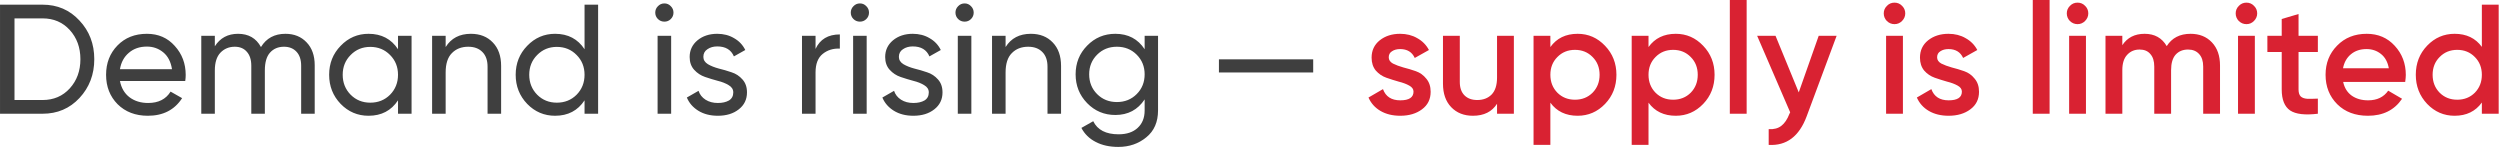 <?xml version="1.0" encoding="UTF-8"?> <svg xmlns="http://www.w3.org/2000/svg" width="353" height="21" viewBox="0 0 353 21" fill="none"><path d="M6.008 0.659C8.105 0.659 9.843 1.407 11.222 2.903C12.615 4.384 13.312 6.203 13.312 8.359C13.312 10.515 12.615 12.341 11.222 13.837C9.843 15.318 8.105 16.059 6.008 16.059H0.002V0.659H6.008ZM6.008 14.123C7.577 14.123 8.86 13.573 9.858 12.473C10.855 11.373 11.354 10.001 11.354 8.359C11.354 6.716 10.855 5.345 9.858 4.245C8.86 3.145 7.577 2.595 6.008 2.595H2.048V14.123H6.008ZM16.937 11.439C17.127 12.421 17.575 13.184 18.279 13.727C18.997 14.269 19.877 14.541 20.919 14.541C22.371 14.541 23.427 14.005 24.087 12.935L25.715 13.859C24.644 15.516 23.031 16.345 20.875 16.345C19.129 16.345 17.707 15.802 16.607 14.717C15.521 13.617 14.979 12.231 14.979 10.559C14.979 8.901 15.514 7.523 16.585 6.423C17.655 5.323 19.041 4.773 20.743 4.773C22.356 4.773 23.669 5.345 24.681 6.489C25.707 7.618 26.221 8.982 26.221 10.581C26.221 10.859 26.199 11.145 26.155 11.439H16.937ZM20.743 6.577C19.716 6.577 18.865 6.87 18.191 7.457C17.516 8.029 17.098 8.799 16.937 9.767H24.285C24.123 8.725 23.713 7.933 23.053 7.391C22.393 6.848 21.623 6.577 20.743 6.577ZM40.301 4.773C41.533 4.773 42.53 5.176 43.293 5.983C44.055 6.775 44.437 7.853 44.437 9.217V16.059H42.523V9.283C42.523 8.432 42.303 7.772 41.863 7.303C41.423 6.833 40.836 6.599 40.103 6.599C39.281 6.599 38.621 6.877 38.123 7.435C37.639 7.977 37.397 8.813 37.397 9.943V16.059H35.483V9.283C35.483 8.432 35.27 7.772 34.845 7.303C34.434 6.833 33.869 6.599 33.151 6.599C32.344 6.599 31.669 6.877 31.127 7.435C30.599 7.992 30.335 8.828 30.335 9.943V16.059H28.421V5.059H30.335V6.533C31.083 5.359 32.175 4.773 33.613 4.773C35.094 4.773 36.172 5.396 36.847 6.643C37.609 5.396 38.761 4.773 40.301 4.773ZM56.199 5.059H58.113V16.059H56.199V14.167C55.245 15.619 53.859 16.345 52.041 16.345C50.501 16.345 49.188 15.787 48.103 14.673C47.017 13.543 46.475 12.172 46.475 10.559C46.475 8.945 47.017 7.581 48.103 6.467C49.188 5.337 50.501 4.773 52.041 4.773C53.859 4.773 55.245 5.499 56.199 6.951V5.059ZM52.283 14.497C53.397 14.497 54.329 14.123 55.077 13.375C55.825 12.612 56.199 11.673 56.199 10.559C56.199 9.444 55.825 8.513 55.077 7.765C54.329 7.002 53.397 6.621 52.283 6.621C51.183 6.621 50.259 7.002 49.511 7.765C48.763 8.513 48.389 9.444 48.389 10.559C48.389 11.673 48.763 12.612 49.511 13.375C50.259 14.123 51.183 14.497 52.283 14.497ZM66.49 4.773C67.781 4.773 68.815 5.183 69.593 6.005C70.37 6.811 70.758 7.911 70.758 9.305V16.059H68.844V9.415C68.844 8.52 68.603 7.831 68.118 7.347C67.635 6.848 66.967 6.599 66.117 6.599C65.163 6.599 64.393 6.899 63.806 7.501C63.22 8.087 62.926 8.997 62.926 10.229V16.059H61.013V5.059H62.926V6.643C63.704 5.396 64.892 4.773 66.49 4.773ZM82.538 0.659H84.453V16.059H82.538V14.167C81.585 15.619 80.199 16.345 78.38 16.345C76.841 16.345 75.528 15.787 74.442 14.673C73.357 13.543 72.814 12.172 72.814 10.559C72.814 8.945 73.357 7.581 74.442 6.467C75.528 5.337 76.841 4.773 78.38 4.773C80.199 4.773 81.585 5.499 82.538 6.951V0.659ZM78.623 14.497C79.737 14.497 80.668 14.123 81.416 13.375C82.165 12.612 82.538 11.673 82.538 10.559C82.538 9.444 82.165 8.513 81.416 7.765C80.668 7.002 79.737 6.621 78.623 6.621C77.522 6.621 76.599 7.002 75.85 7.765C75.103 8.513 74.728 9.444 74.728 10.559C74.728 11.673 75.103 12.612 75.85 13.375C76.599 14.123 77.522 14.497 78.623 14.497ZM93.82 3.057C93.454 3.057 93.146 2.932 92.896 2.683C92.647 2.433 92.522 2.133 92.522 1.781C92.522 1.429 92.647 1.128 92.896 0.879C93.146 0.615 93.454 0.483 93.82 0.483C94.172 0.483 94.473 0.615 94.722 0.879C94.972 1.128 95.096 1.429 95.096 1.781C95.096 2.133 94.972 2.433 94.722 2.683C94.473 2.932 94.172 3.057 93.82 3.057ZM92.852 16.059V5.059H94.766V16.059H92.852ZM99.315 8.029C99.315 8.454 99.528 8.799 99.953 9.063C100.378 9.312 100.892 9.517 101.493 9.679C102.094 9.825 102.696 10.001 103.297 10.207C103.898 10.397 104.412 10.735 104.837 11.219C105.262 11.688 105.475 12.297 105.475 13.045C105.475 14.042 105.086 14.841 104.309 15.443C103.546 16.044 102.564 16.345 101.361 16.345C100.29 16.345 99.374 16.11 98.611 15.641C97.848 15.171 97.306 14.548 96.983 13.771L98.633 12.825C98.809 13.353 99.139 13.771 99.623 14.079C100.107 14.387 100.686 14.541 101.361 14.541C101.992 14.541 102.512 14.423 102.923 14.189C103.334 13.939 103.539 13.558 103.539 13.045C103.539 12.619 103.326 12.282 102.901 12.033C102.476 11.769 101.962 11.563 101.361 11.417C100.76 11.255 100.158 11.072 99.557 10.867C98.956 10.661 98.442 10.324 98.017 9.855C97.592 9.385 97.379 8.784 97.379 8.051C97.379 7.097 97.746 6.313 98.479 5.697C99.227 5.081 100.158 4.773 101.273 4.773C102.168 4.773 102.96 4.978 103.649 5.389C104.353 5.785 104.881 6.342 105.233 7.061L103.627 7.963C103.231 7.024 102.446 6.555 101.273 6.555C100.73 6.555 100.268 6.687 99.887 6.951C99.506 7.2 99.315 7.559 99.315 8.029ZM115.155 6.907C115.786 5.543 116.93 4.861 118.587 4.861V6.863C117.648 6.819 116.842 7.068 116.167 7.611C115.492 8.153 115.155 9.026 115.155 10.229V16.059H113.241V5.059H115.155V6.907ZM121.428 3.057C121.061 3.057 120.753 2.932 120.504 2.683C120.254 2.433 120.13 2.133 120.13 1.781C120.13 1.429 120.254 1.128 120.504 0.879C120.753 0.615 121.061 0.483 121.428 0.483C121.78 0.483 122.08 0.615 122.33 0.879C122.579 1.128 122.704 1.429 122.704 1.781C122.704 2.133 122.579 2.433 122.33 2.683C122.08 2.932 121.78 3.057 121.428 3.057ZM120.46 16.059V5.059H122.374V16.059H120.46ZM126.922 8.029C126.922 8.454 127.135 8.799 127.56 9.063C127.986 9.312 128.499 9.517 129.1 9.679C129.702 9.825 130.303 10.001 130.904 10.207C131.506 10.397 132.019 10.735 132.444 11.219C132.87 11.688 133.082 12.297 133.082 13.045C133.082 14.042 132.694 14.841 131.916 15.443C131.154 16.044 130.171 16.345 128.968 16.345C127.898 16.345 126.981 16.11 126.218 15.641C125.456 15.171 124.913 14.548 124.59 13.771L126.24 12.825C126.416 13.353 126.746 13.771 127.23 14.079C127.714 14.387 128.294 14.541 128.968 14.541C129.599 14.541 130.12 14.423 130.53 14.189C130.941 13.939 131.146 13.558 131.146 13.045C131.146 12.619 130.934 12.282 130.508 12.033C130.083 11.769 129.57 11.563 128.968 11.417C128.367 11.255 127.766 11.072 127.164 10.867C126.563 10.661 126.05 10.324 125.624 9.855C125.199 9.385 124.986 8.784 124.986 8.051C124.986 7.097 125.353 6.313 126.086 5.697C126.834 5.081 127.766 4.773 128.88 4.773C129.775 4.773 130.567 4.978 131.256 5.389C131.96 5.785 132.488 6.342 132.84 7.061L131.234 7.963C130.838 7.024 130.054 6.555 128.88 6.555C128.338 6.555 127.876 6.687 127.494 6.951C127.113 7.2 126.922 7.559 126.922 8.029ZM136.209 3.057C135.842 3.057 135.534 2.932 135.285 2.683C135.036 2.433 134.911 2.133 134.911 1.781C134.911 1.429 135.036 1.128 135.285 0.879C135.534 0.615 135.842 0.483 136.209 0.483C136.561 0.483 136.862 0.615 137.111 0.879C137.36 1.128 137.485 1.429 137.485 1.781C137.485 2.133 137.36 2.433 137.111 2.683C136.862 2.932 136.561 3.057 136.209 3.057ZM135.241 16.059V5.059H137.155V16.059H135.241ZM145.553 4.773C146.844 4.773 147.878 5.183 148.655 6.005C149.432 6.811 149.821 7.911 149.821 9.305V16.059H147.907V9.415C147.907 8.52 147.665 7.831 147.181 7.347C146.697 6.848 146.03 6.599 145.179 6.599C144.226 6.599 143.456 6.899 142.869 7.501C142.282 8.087 141.989 8.997 141.989 10.229V16.059H140.075V5.059H141.989V6.643C142.766 5.396 143.954 4.773 145.553 4.773ZM161.623 5.059H163.515V15.597C163.515 17.225 162.965 18.486 161.865 19.381C160.765 20.29 159.445 20.745 157.905 20.745C156.673 20.745 155.61 20.51 154.715 20.041C153.82 19.586 153.146 18.926 152.691 18.061L154.363 17.115C154.964 18.347 156.16 18.963 157.949 18.963C159.093 18.963 159.988 18.662 160.633 18.061C161.293 17.459 161.623 16.638 161.623 15.597V14.035C160.655 15.501 159.276 16.235 157.487 16.235C155.918 16.235 154.59 15.677 153.505 14.563C152.42 13.448 151.877 12.091 151.877 10.493C151.877 8.894 152.42 7.545 153.505 6.445C154.59 5.33 155.918 4.773 157.487 4.773C159.291 4.773 160.67 5.499 161.623 6.951V5.059ZM154.913 13.287C155.661 14.035 156.592 14.409 157.707 14.409C158.822 14.409 159.753 14.035 160.501 13.287C161.249 12.539 161.623 11.607 161.623 10.493C161.623 9.393 161.249 8.469 160.501 7.721C159.753 6.973 158.822 6.599 157.707 6.599C156.592 6.599 155.661 6.973 154.913 7.721C154.165 8.469 153.791 9.393 153.791 10.493C153.791 11.607 154.165 12.539 154.913 13.287ZM172.113 10.229V8.381H185.423V10.229H172.113Z" fill="#3F3F3F"></path><path d="M196.09 8.095C196.09 8.461 196.288 8.755 196.684 8.975C197.095 9.18 197.586 9.363 198.158 9.525C198.745 9.671 199.332 9.847 199.918 10.053C200.505 10.258 200.996 10.61 201.392 11.109C201.803 11.593 202.008 12.209 202.008 12.957C202.008 14.013 201.598 14.841 200.776 15.443C199.97 16.044 198.95 16.345 197.718 16.345C196.633 16.345 195.702 16.117 194.924 15.663C194.147 15.208 193.582 14.577 193.23 13.771L195.276 12.583C195.658 13.639 196.472 14.167 197.718 14.167C198.965 14.167 199.588 13.756 199.588 12.935C199.588 12.583 199.383 12.297 198.972 12.077C198.576 11.857 198.085 11.673 197.498 11.527C196.926 11.365 196.347 11.182 195.76 10.977C195.174 10.771 194.675 10.434 194.264 9.965C193.868 9.481 193.67 8.872 193.67 8.139C193.67 7.127 194.052 6.313 194.814 5.697C195.592 5.081 196.552 4.773 197.696 4.773C198.606 4.773 199.412 4.978 200.116 5.389C200.835 5.785 201.385 6.342 201.766 7.061L199.764 8.183C199.383 7.347 198.694 6.929 197.696 6.929C197.242 6.929 196.86 7.031 196.552 7.237C196.244 7.427 196.09 7.713 196.09 8.095ZM211.382 5.059H213.758V16.059H211.382V14.651C210.663 15.78 209.527 16.345 207.972 16.345C206.711 16.345 205.691 15.941 204.914 15.135C204.137 14.328 203.748 13.221 203.748 11.813V5.059H206.124V11.571C206.124 12.392 206.344 13.023 206.784 13.463C207.224 13.903 207.825 14.123 208.588 14.123C209.424 14.123 210.099 13.866 210.612 13.353C211.125 12.825 211.382 12.025 211.382 10.955V5.059ZM222.762 4.773C224.273 4.773 225.564 5.337 226.634 6.467C227.705 7.581 228.24 8.945 228.24 10.559C228.24 12.187 227.705 13.558 226.634 14.673C225.564 15.787 224.273 16.345 222.762 16.345C221.09 16.345 219.807 15.729 218.912 14.497V20.459H216.536V5.059H218.912V6.643C219.807 5.396 221.09 4.773 222.762 4.773ZM219.902 13.089C220.562 13.749 221.391 14.079 222.388 14.079C223.386 14.079 224.214 13.749 224.874 13.089C225.534 12.414 225.864 11.571 225.864 10.559C225.864 9.547 225.534 8.711 224.874 8.051C224.214 7.376 223.386 7.039 222.388 7.039C221.391 7.039 220.562 7.376 219.902 8.051C219.242 8.711 218.912 9.547 218.912 10.559C218.912 11.571 219.242 12.414 219.902 13.089ZM236.62 4.773C238.13 4.773 239.421 5.337 240.492 6.467C241.562 7.581 242.098 8.945 242.098 10.559C242.098 12.187 241.562 13.558 240.492 14.673C239.421 15.787 238.13 16.345 236.62 16.345C234.948 16.345 233.664 15.729 232.77 14.497V20.459H230.394V5.059H232.77V6.643C233.664 5.396 234.948 4.773 236.62 4.773ZM233.76 13.089C234.42 13.749 235.248 14.079 236.246 14.079C237.243 14.079 238.072 13.749 238.732 13.089C239.392 12.414 239.722 11.571 239.722 10.559C239.722 9.547 239.392 8.711 238.732 8.051C238.072 7.376 237.243 7.039 236.246 7.039C235.248 7.039 234.42 7.376 233.76 8.051C233.1 8.711 232.77 9.547 232.77 10.559C232.77 11.571 233.1 12.414 233.76 13.089ZM244.251 16.059V-0.001H246.627V16.059H244.251ZM256.8 5.059H259.33L255.106 16.411C254.05 19.256 252.261 20.605 249.738 20.459V18.237C250.486 18.281 251.087 18.119 251.542 17.753C251.997 17.401 252.371 16.843 252.664 16.081L252.774 15.861L248.11 5.059H250.706L253.984 13.045L256.8 5.059ZM268.56 2.969C268.266 3.262 267.914 3.409 267.504 3.409C267.093 3.409 266.734 3.262 266.426 2.969C266.132 2.661 265.986 2.301 265.986 1.891C265.986 1.48 266.132 1.128 266.426 0.835C266.719 0.527 267.078 0.373 267.504 0.373C267.929 0.373 268.288 0.527 268.582 0.835C268.875 1.128 269.022 1.48 269.022 1.891C269.022 2.301 268.868 2.661 268.56 2.969ZM266.316 16.059V5.059H268.692V16.059H266.316ZM273.52 8.095C273.52 8.461 273.718 8.755 274.114 8.975C274.525 9.18 275.016 9.363 275.588 9.525C276.175 9.671 276.761 9.847 277.348 10.053C277.935 10.258 278.426 10.61 278.822 11.109C279.233 11.593 279.438 12.209 279.438 12.957C279.438 14.013 279.027 14.841 278.206 15.443C277.399 16.044 276.38 16.345 275.148 16.345C274.063 16.345 273.131 16.117 272.354 15.663C271.577 15.208 271.012 14.577 270.66 13.771L272.706 12.583C273.087 13.639 273.901 14.167 275.148 14.167C276.395 14.167 277.018 13.756 277.018 12.935C277.018 12.583 276.813 12.297 276.402 12.077C276.006 11.857 275.515 11.673 274.928 11.527C274.356 11.365 273.777 11.182 273.19 10.977C272.603 10.771 272.105 10.434 271.694 9.965C271.298 9.481 271.1 8.872 271.1 8.139C271.1 7.127 271.481 6.313 272.244 5.697C273.021 5.081 273.982 4.773 275.126 4.773C276.035 4.773 276.842 4.978 277.546 5.389C278.265 5.785 278.815 6.342 279.196 7.061L277.194 8.183C276.813 7.347 276.123 6.929 275.126 6.929C274.671 6.929 274.29 7.031 273.982 7.237C273.674 7.427 273.52 7.713 273.52 8.095ZM287.027 16.059V-0.001H289.403V16.059H287.027ZM294.405 2.969C294.112 3.262 293.76 3.409 293.349 3.409C292.939 3.409 292.579 3.262 292.271 2.969C291.978 2.661 291.831 2.301 291.831 1.891C291.831 1.48 291.978 1.128 292.271 0.835C292.565 0.527 292.924 0.373 293.349 0.373C293.775 0.373 294.134 0.527 294.427 0.835C294.721 1.128 294.867 1.48 294.867 1.891C294.867 2.301 294.713 2.661 294.405 2.969ZM292.161 16.059V5.059H294.537V16.059H292.161ZM309.308 4.773C310.555 4.773 311.559 5.176 312.322 5.983C313.085 6.789 313.466 7.875 313.466 9.239V16.059H311.09V9.393C311.09 8.63 310.899 8.043 310.518 7.633C310.137 7.207 309.616 6.995 308.956 6.995C308.223 6.995 307.636 7.237 307.196 7.721C306.771 8.205 306.558 8.931 306.558 9.899V16.059H304.182V9.393C304.182 8.63 303.999 8.043 303.632 7.633C303.28 7.207 302.774 6.995 302.114 6.995C301.395 6.995 300.809 7.244 300.354 7.743C299.899 8.227 299.672 8.945 299.672 9.899V16.059H297.296V5.059H299.672V6.379C300.376 5.308 301.425 4.773 302.818 4.773C304.226 4.773 305.267 5.352 305.942 6.511C306.675 5.352 307.797 4.773 309.308 4.773ZM318.253 2.969C317.96 3.262 317.608 3.409 317.197 3.409C316.786 3.409 316.427 3.262 316.119 2.969C315.826 2.661 315.679 2.301 315.679 1.891C315.679 1.48 315.826 1.128 316.119 0.835C316.412 0.527 316.772 0.373 317.197 0.373C317.622 0.373 317.982 0.527 318.275 0.835C318.568 1.128 318.715 1.48 318.715 1.891C318.715 2.301 318.561 2.661 318.253 2.969ZM316.009 16.059V5.059H318.385V16.059H316.009ZM327.282 7.347H324.554V12.627C324.554 13.081 324.656 13.411 324.862 13.617C325.067 13.807 325.368 13.917 325.764 13.947C326.174 13.961 326.68 13.954 327.282 13.925V16.059C325.463 16.279 324.158 16.125 323.366 15.597C322.574 15.054 322.178 14.064 322.178 12.627V7.347H320.154V5.059H322.178V2.683L324.554 1.979V5.059H327.282V7.347ZM330.856 11.571C331.032 12.407 331.435 13.052 332.066 13.507C332.696 13.947 333.466 14.167 334.376 14.167C335.637 14.167 336.583 13.712 337.214 12.803L339.172 13.947C338.086 15.545 336.48 16.345 334.354 16.345C332.564 16.345 331.12 15.802 330.02 14.717C328.92 13.617 328.37 12.231 328.37 10.559C328.37 8.916 328.912 7.545 329.998 6.445C331.083 5.33 332.476 4.773 334.178 4.773C335.791 4.773 337.111 5.337 338.138 6.467C339.179 7.596 339.7 8.967 339.7 10.581C339.7 10.83 339.67 11.16 339.612 11.571H330.856ZM330.834 9.635H337.302C337.14 8.74 336.766 8.065 336.18 7.611C335.608 7.156 334.933 6.929 334.156 6.929C333.276 6.929 332.542 7.171 331.956 7.655C331.369 8.139 330.995 8.799 330.834 9.635ZM350.438 0.659H352.814V16.059H350.438V14.475C349.543 15.721 348.26 16.345 346.588 16.345C345.077 16.345 343.787 15.787 342.716 14.673C341.645 13.543 341.11 12.172 341.11 10.559C341.11 8.931 341.645 7.559 342.716 6.445C343.787 5.33 345.077 4.773 346.588 4.773C348.26 4.773 349.543 5.389 350.438 6.621V0.659ZM344.476 13.089C345.136 13.749 345.965 14.079 346.962 14.079C347.959 14.079 348.788 13.749 349.448 13.089C350.108 12.414 350.438 11.571 350.438 10.559C350.438 9.547 350.108 8.711 349.448 8.051C348.788 7.376 347.959 7.039 346.962 7.039C345.965 7.039 345.136 7.376 344.476 8.051C343.816 8.711 343.486 9.547 343.486 10.559C343.486 11.571 343.816 12.414 344.476 13.089Z" fill="#D92232"></path></svg> 